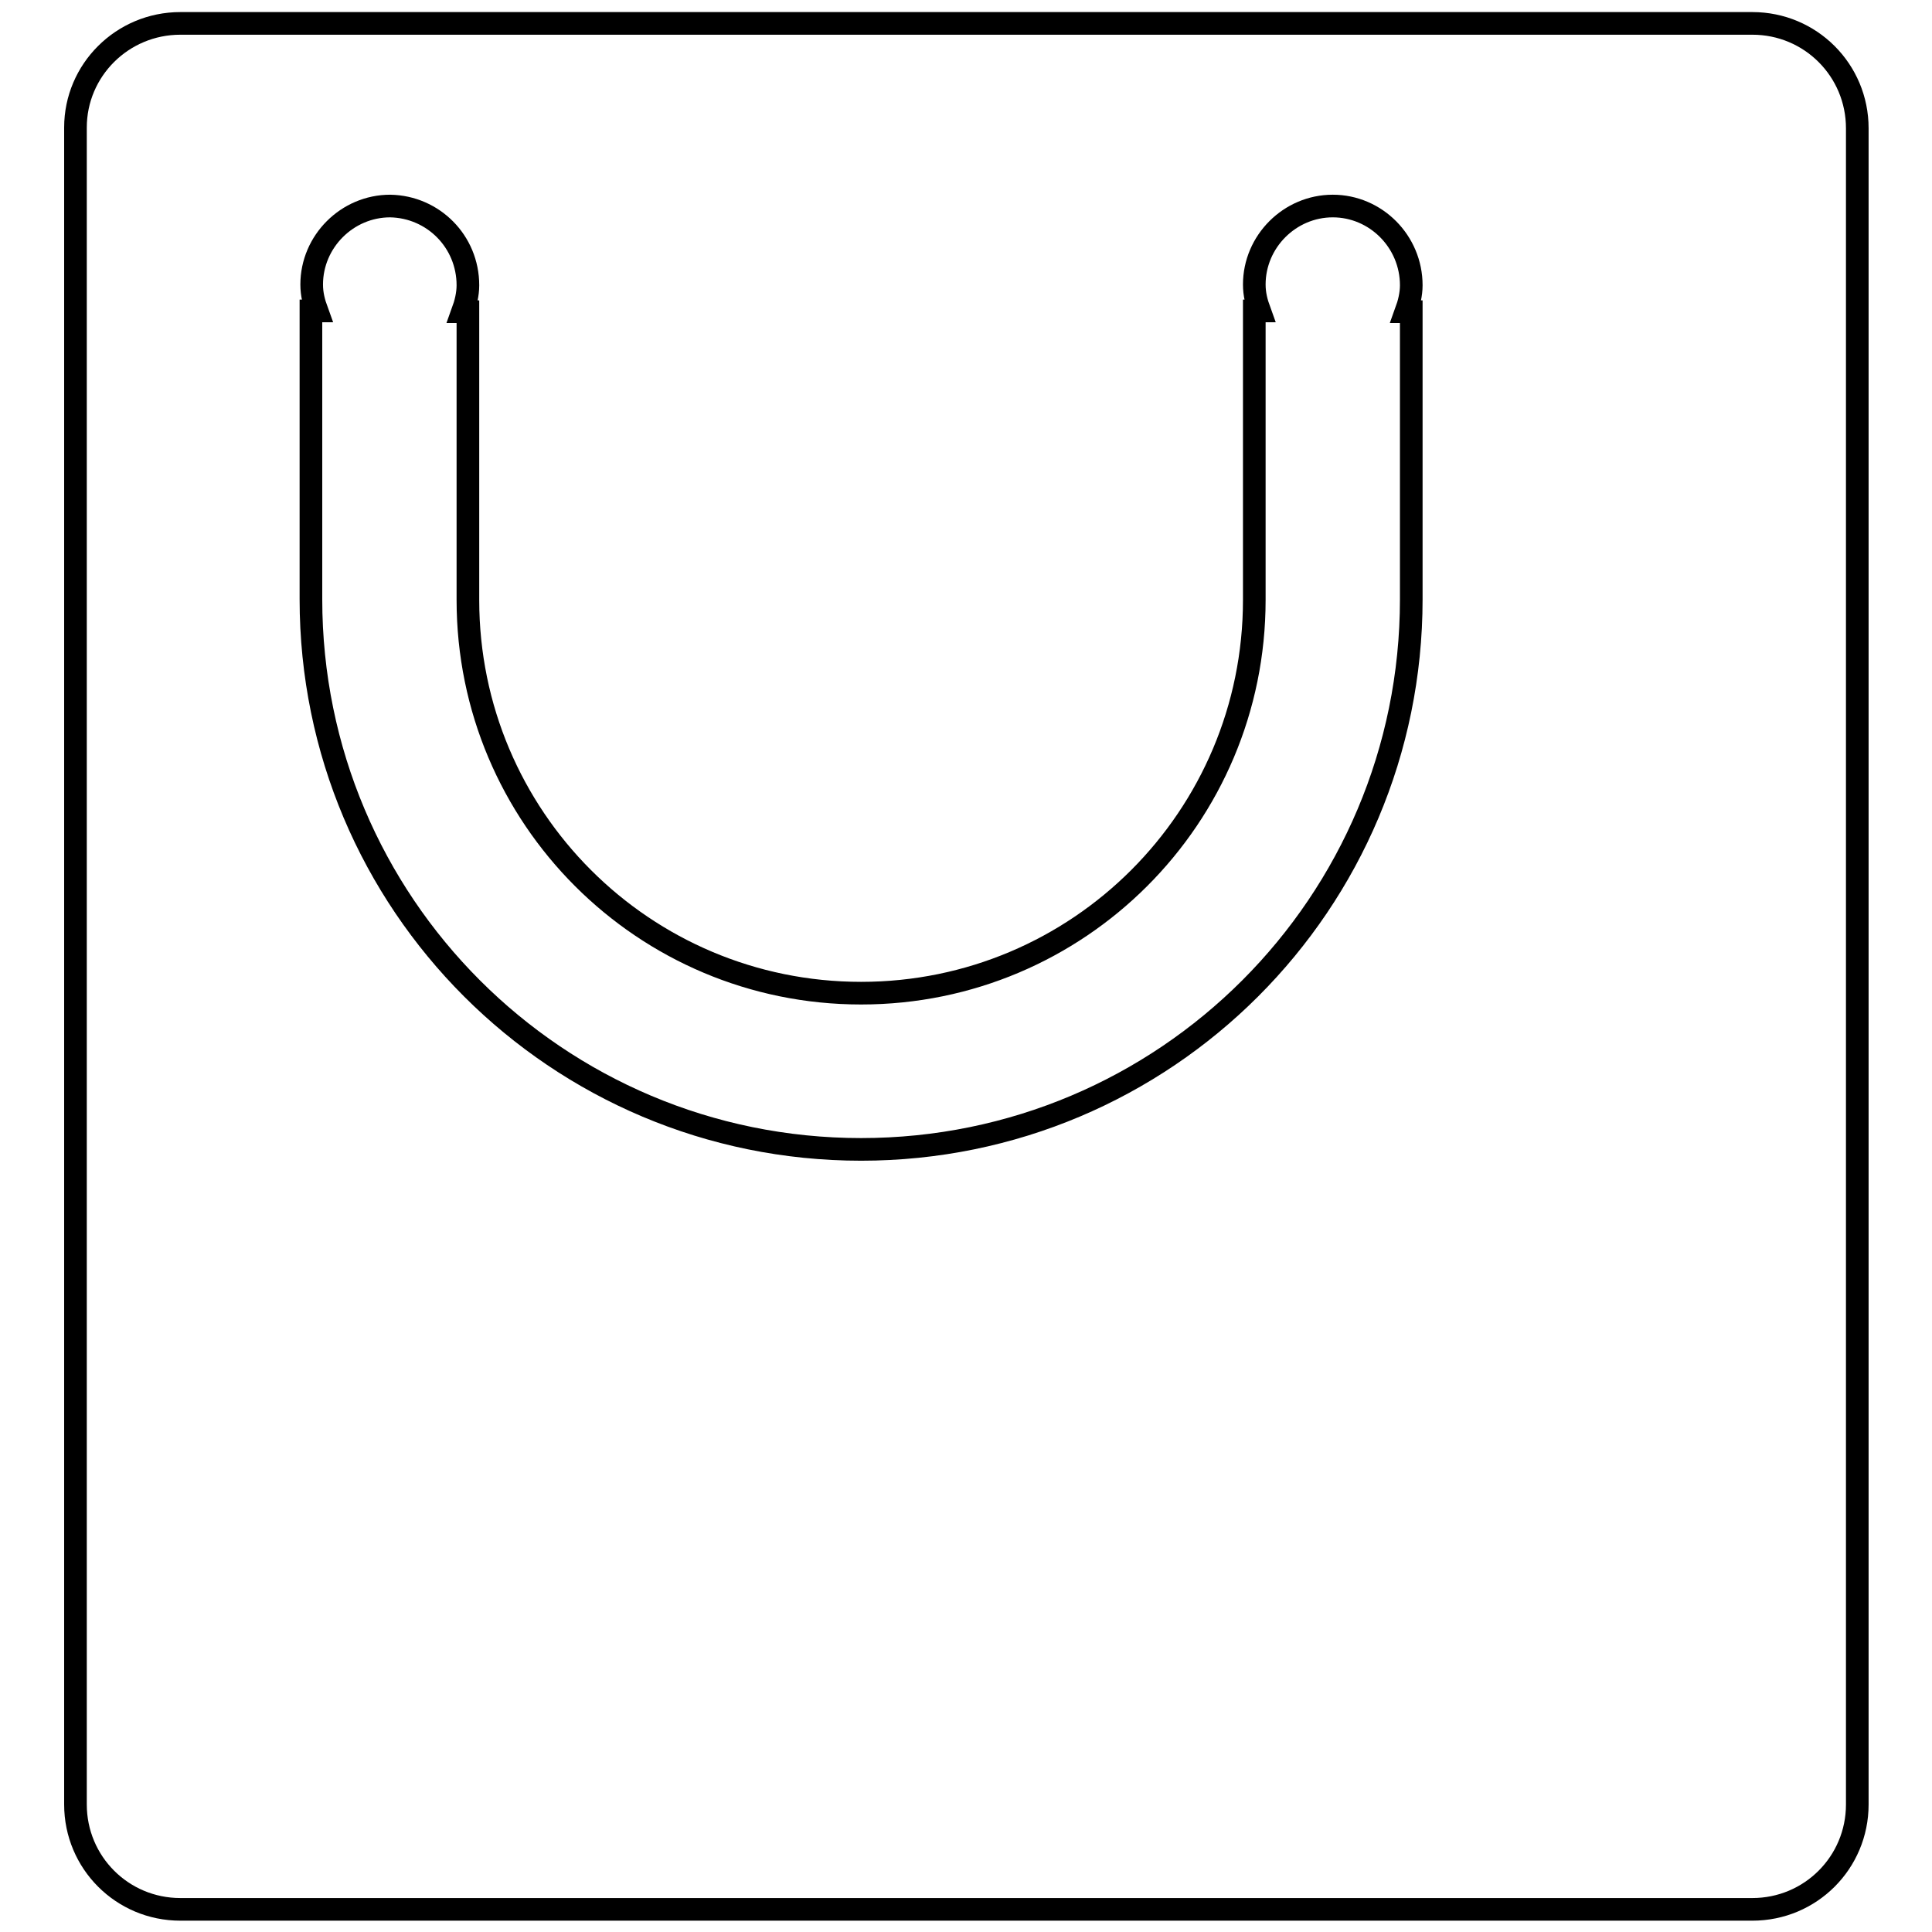 <?xml version="1.0" encoding="utf-8"?>
<!-- Svg Vector Icons : http://www.onlinewebfonts.com/icon -->
<!DOCTYPE svg PUBLIC "-//W3C//DTD SVG 1.1//EN" "http://www.w3.org/Graphics/SVG/1.1/DTD/svg11.dtd">
<svg version="1.1" xmlns="http://www.w3.org/2000/svg" xmlns:xlink="http://www.w3.org/1999/xlink" x="0px" y="0px" viewBox="0 0 256 256" enable-background="new 0 0 256 256" xml:space="preserve">
<g><g><path stroke-width="3" fill-opacity="0" stroke="#000000"  d="M23.9,3.1h208.3c7.7,0,13.9,6.2,13.9,13.9v222.1c0,7.7-6.2,13.9-13.9,13.9H23.9c-7.7,0-13.9-6.2-13.9-13.9V16.9C10,9.3,16.2,3.1,23.9,3.1z"/><path stroke-width="3" fill-opacity="0" stroke="#000000"  d="M187,79.4c0,40.3-32.6,72.9-72.9,72.9c-40.3,0-72.9-32.6-72.9-72.9V41.2H42c-0.4-1.1-0.7-2.2-0.7-3.5c0-5.7,4.7-10.4,10.4-10.4C57.4,27.4,62,32,62,37.8c0,1.2-0.3,2.4-0.7,3.5H62v38.2c0,28.8,23.3,52.1,52.1,52.1c28.8,0,52.1-23.3,52.1-52.1V41.2h0.7c-0.4-1.1-0.7-2.2-0.7-3.5c0-5.7,4.7-10.4,10.4-10.4S187,32,187,37.8c0,1.2-0.3,2.4-0.7,3.5h0.7V79.4z"/></g></g>
</svg>